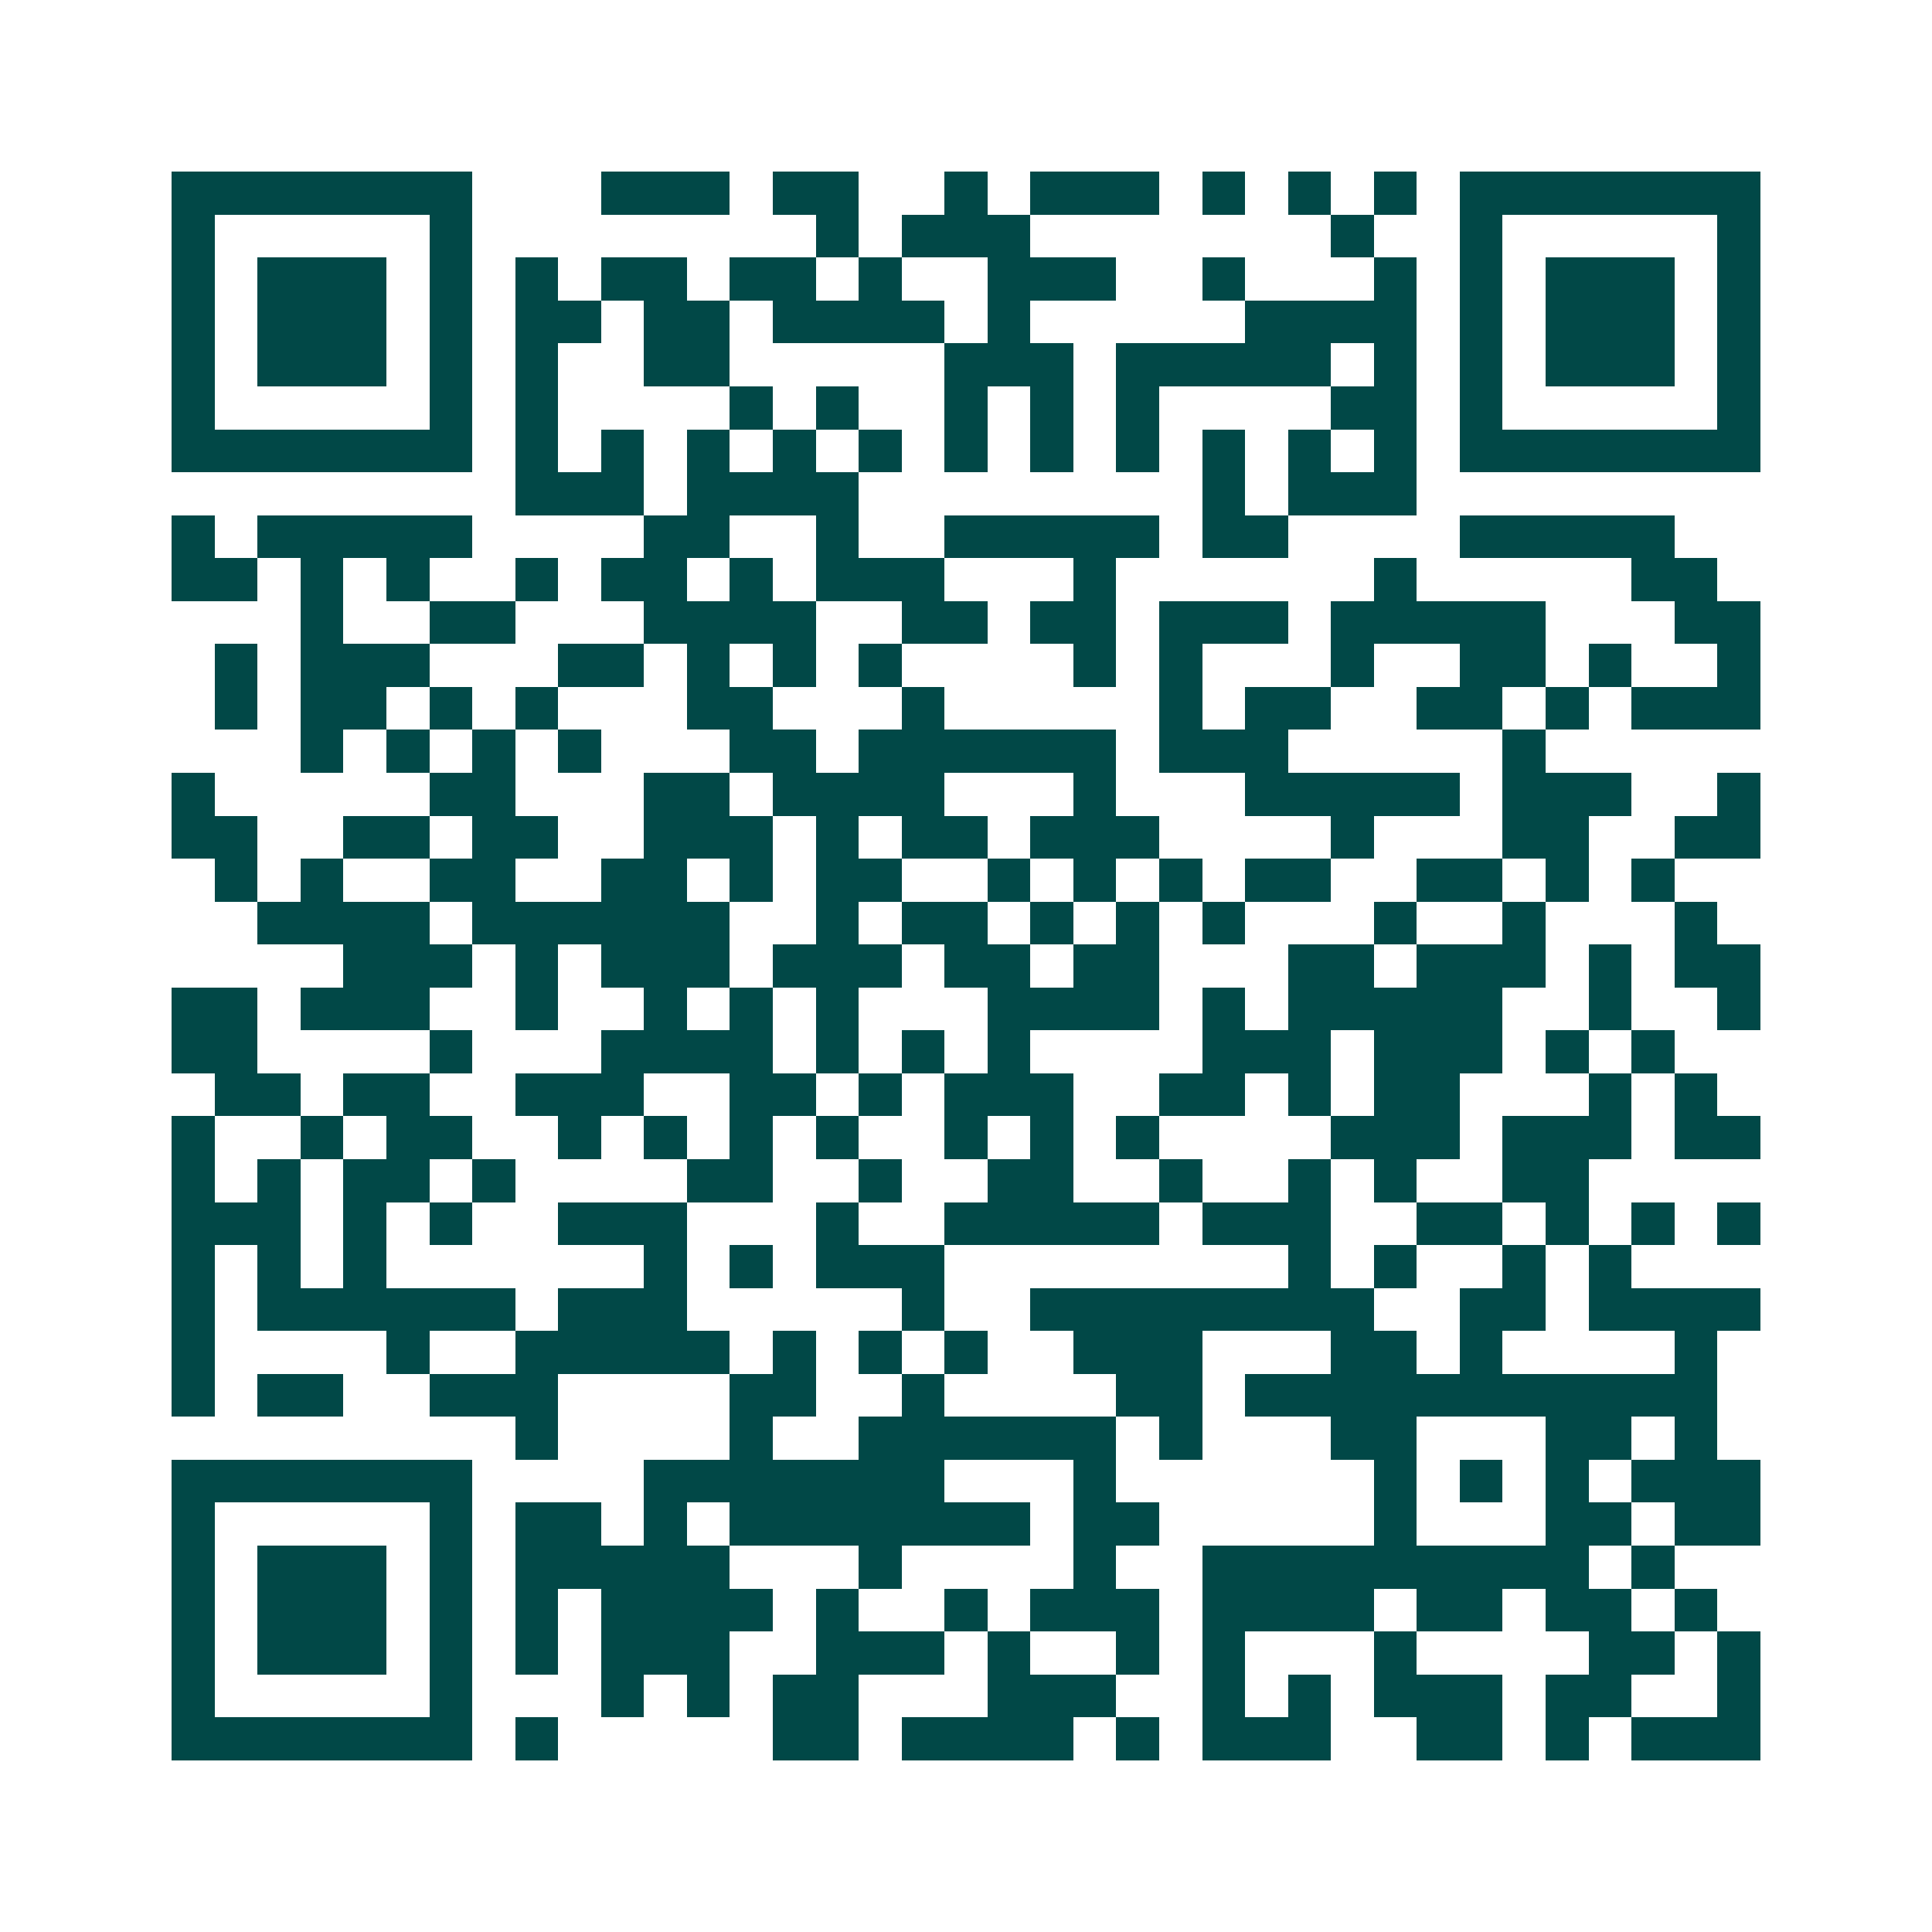 <svg xmlns="http://www.w3.org/2000/svg" width="200" height="200" viewBox="0 0 45 45" shape-rendering="crispEdges"><path fill="#ffffff" d="M0 0h45v45H0z"/><path stroke="#014847" d="M4 4.5h7m3 0h3m1 0h2m2 0h1m1 0h3m1 0h1m1 0h1m1 0h1m1 0h7M4 5.5h1m5 0h1m8 0h1m1 0h3m7 0h1m2 0h1m5 0h1M4 6.5h1m1 0h3m1 0h1m1 0h1m1 0h2m1 0h2m1 0h1m2 0h3m2 0h1m3 0h1m1 0h1m1 0h3m1 0h1M4 7.5h1m1 0h3m1 0h1m1 0h2m1 0h2m1 0h4m1 0h1m5 0h4m1 0h1m1 0h3m1 0h1M4 8.5h1m1 0h3m1 0h1m1 0h1m2 0h2m5 0h3m1 0h5m1 0h1m1 0h1m1 0h3m1 0h1M4 9.5h1m5 0h1m1 0h1m4 0h1m1 0h1m2 0h1m1 0h1m1 0h1m4 0h2m1 0h1m5 0h1M4 10.5h7m1 0h1m1 0h1m1 0h1m1 0h1m1 0h1m1 0h1m1 0h1m1 0h1m1 0h1m1 0h1m1 0h1m1 0h7M12 11.5h3m1 0h4m8 0h1m1 0h3M4 12.5h1m1 0h5m4 0h2m2 0h1m2 0h5m1 0h2m4 0h5M4 13.5h2m1 0h1m1 0h1m2 0h1m1 0h2m1 0h1m1 0h3m3 0h1m6 0h1m5 0h2M7 14.5h1m2 0h2m3 0h4m2 0h2m1 0h2m1 0h3m1 0h5m3 0h2M5 15.5h1m1 0h3m3 0h2m1 0h1m1 0h1m1 0h1m4 0h1m1 0h1m3 0h1m2 0h2m1 0h1m2 0h1M5 16.5h1m1 0h2m1 0h1m1 0h1m3 0h2m3 0h1m5 0h1m1 0h2m2 0h2m1 0h1m1 0h3M7 17.5h1m1 0h1m1 0h1m1 0h1m3 0h2m1 0h6m1 0h3m5 0h1M4 18.5h1m5 0h2m3 0h2m1 0h4m3 0h1m3 0h5m1 0h3m2 0h1M4 19.5h2m2 0h2m1 0h2m2 0h3m1 0h1m1 0h2m1 0h3m4 0h1m3 0h2m2 0h2M5 20.5h1m1 0h1m2 0h2m2 0h2m1 0h1m1 0h2m2 0h1m1 0h1m1 0h1m1 0h2m2 0h2m1 0h1m1 0h1M6 21.5h4m1 0h6m2 0h1m1 0h2m1 0h1m1 0h1m1 0h1m3 0h1m2 0h1m3 0h1M8 22.5h3m1 0h1m1 0h3m1 0h3m1 0h2m1 0h2m3 0h2m1 0h3m1 0h1m1 0h2M4 23.5h2m1 0h3m2 0h1m2 0h1m1 0h1m1 0h1m3 0h4m1 0h1m1 0h5m2 0h1m2 0h1M4 24.5h2m4 0h1m3 0h4m1 0h1m1 0h1m1 0h1m4 0h3m1 0h3m1 0h1m1 0h1M5 25.5h2m1 0h2m2 0h3m2 0h2m1 0h1m1 0h3m2 0h2m1 0h1m1 0h2m3 0h1m1 0h1M4 26.5h1m2 0h1m1 0h2m2 0h1m1 0h1m1 0h1m1 0h1m2 0h1m1 0h1m1 0h1m4 0h3m1 0h3m1 0h2M4 27.5h1m1 0h1m1 0h2m1 0h1m4 0h2m2 0h1m2 0h2m2 0h1m2 0h1m1 0h1m2 0h2M4 28.5h3m1 0h1m1 0h1m2 0h3m3 0h1m2 0h5m1 0h3m2 0h2m1 0h1m1 0h1m1 0h1M4 29.5h1m1 0h1m1 0h1m6 0h1m1 0h1m1 0h3m8 0h1m1 0h1m2 0h1m1 0h1M4 30.5h1m1 0h6m1 0h3m5 0h1m2 0h8m2 0h2m1 0h4M4 31.5h1m4 0h1m2 0h5m1 0h1m1 0h1m1 0h1m2 0h3m3 0h2m1 0h1m4 0h1M4 32.5h1m1 0h2m2 0h3m4 0h2m2 0h1m4 0h2m1 0h11M12 33.5h1m4 0h1m2 0h6m1 0h1m3 0h2m3 0h2m1 0h1M4 34.5h7m4 0h7m3 0h1m6 0h1m1 0h1m1 0h1m1 0h3M4 35.5h1m5 0h1m1 0h2m1 0h1m1 0h7m1 0h2m5 0h1m3 0h2m1 0h2M4 36.5h1m1 0h3m1 0h1m1 0h5m3 0h1m4 0h1m2 0h9m1 0h1M4 37.5h1m1 0h3m1 0h1m1 0h1m1 0h4m1 0h1m2 0h1m1 0h3m1 0h4m1 0h2m1 0h2m1 0h1M4 38.5h1m1 0h3m1 0h1m1 0h1m1 0h3m2 0h3m1 0h1m2 0h1m1 0h1m3 0h1m4 0h2m1 0h1M4 39.5h1m5 0h1m3 0h1m1 0h1m1 0h2m3 0h3m2 0h1m1 0h1m1 0h3m1 0h2m2 0h1M4 40.5h7m1 0h1m5 0h2m1 0h4m1 0h1m1 0h3m2 0h2m1 0h1m1 0h3"/></svg>
